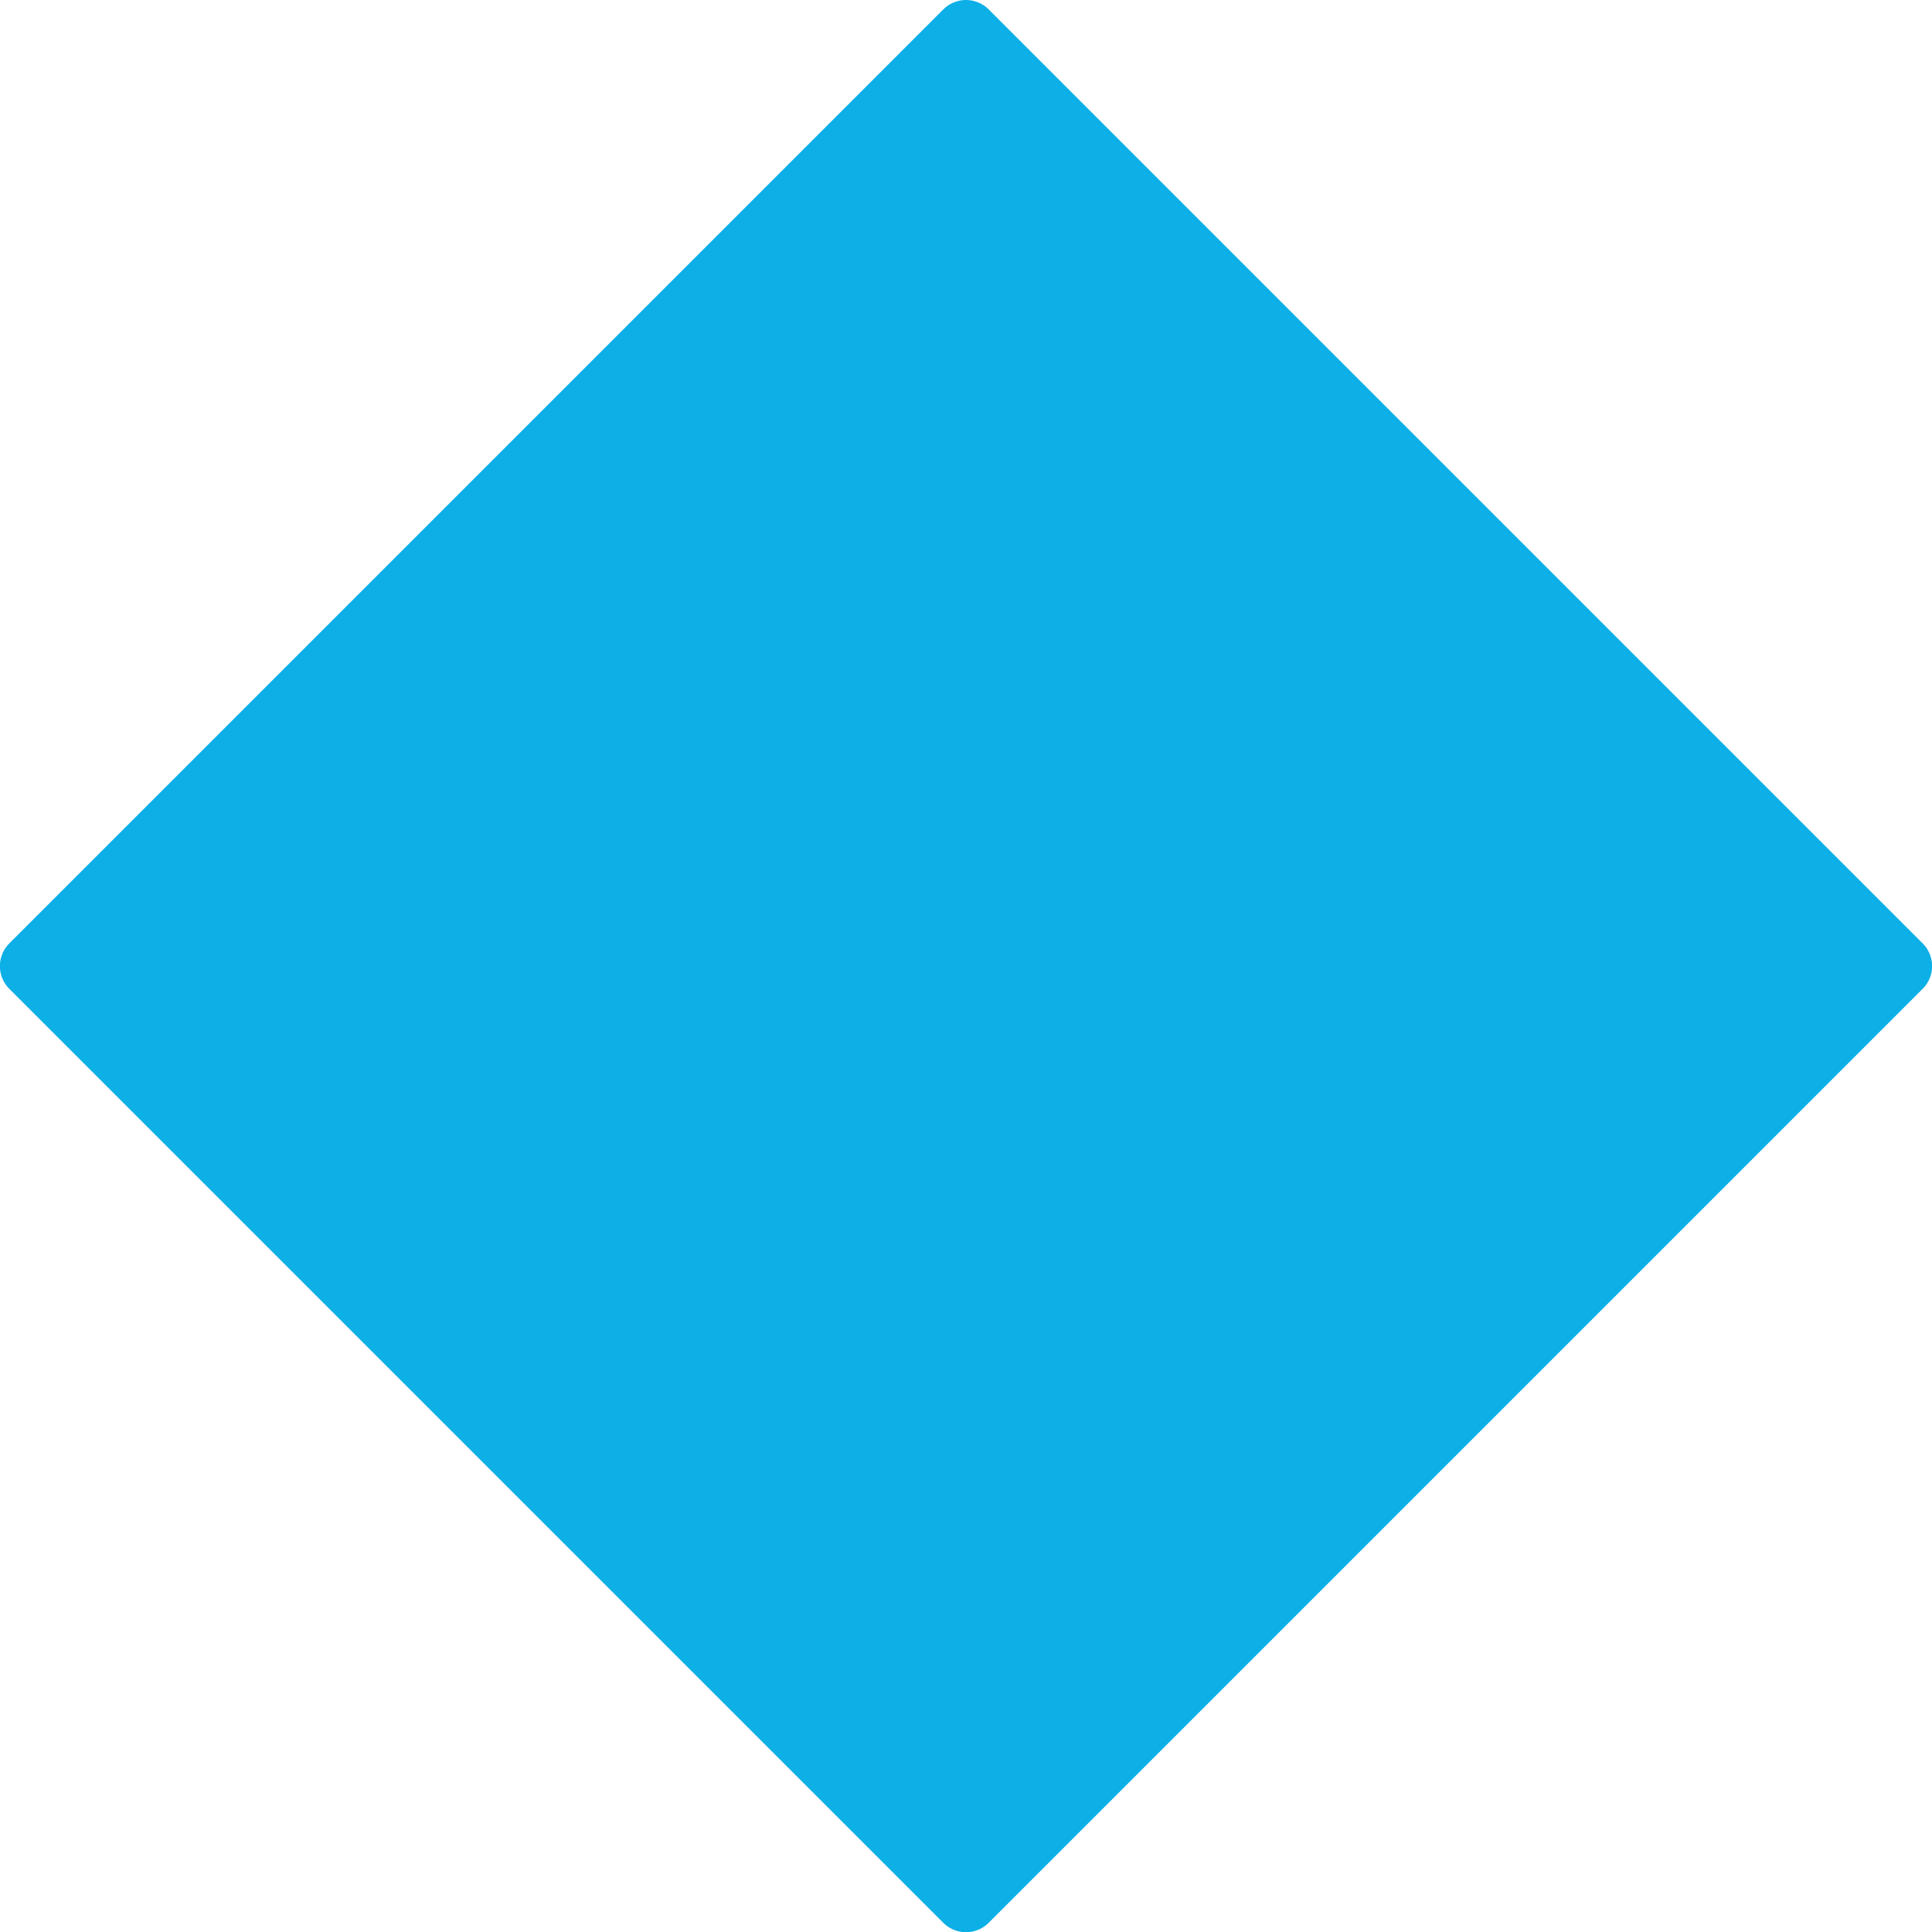 <svg xmlns="http://www.w3.org/2000/svg" width="31.85mm" height="31.85mm" viewBox="0 0 90.29 90.29"><defs><style>.cls-1{fill:#0cafe6;stroke:#0cafe6;stroke-linecap:round;stroke-linejoin:round;stroke-width:3px;}</style></defs><g id="Слой_2" data-name="Слой 2"><g id="Слой_1-2" data-name="Слой 1"><rect class="cls-1" x="14.28" y="14.28" width="61.73" height="61.73" transform="translate(-18.7 45.15) rotate(-45)"/></g></g></svg>